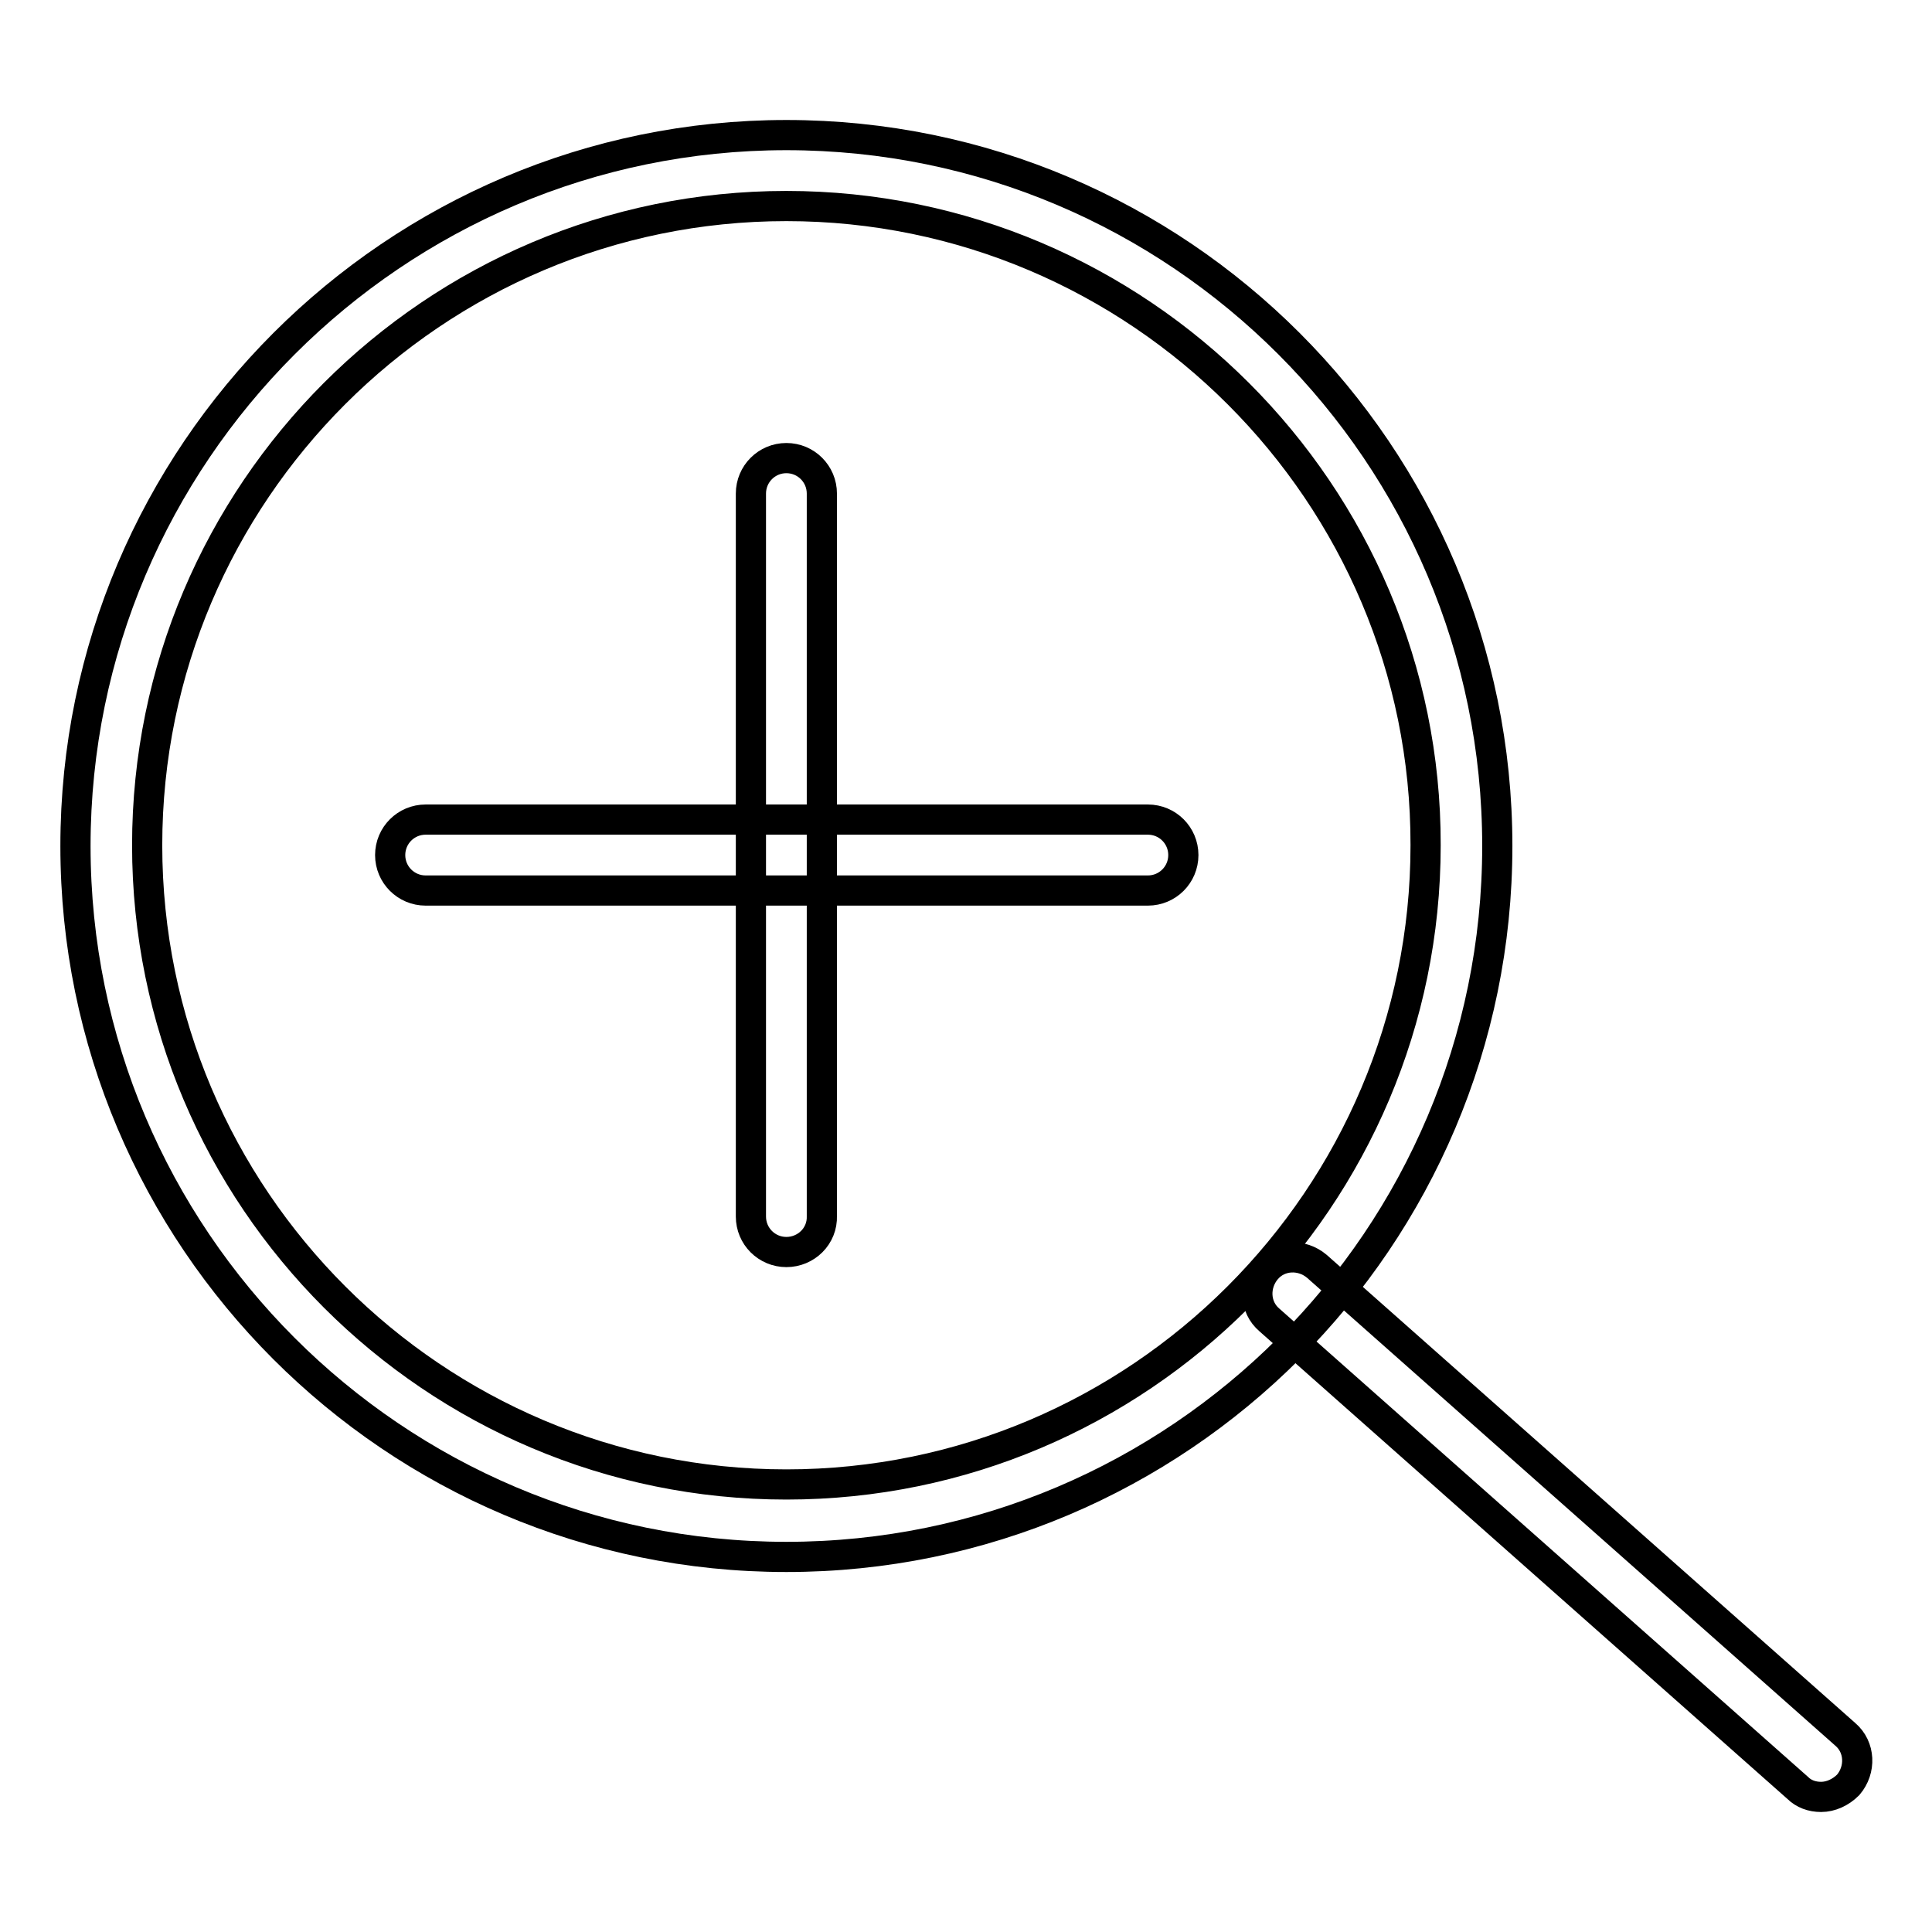<?xml version="1.0" encoding="utf-8"?>
<!-- Svg Vector Icons : http://www.onlinewebfonts.com/icon -->
<!DOCTYPE svg PUBLIC "-//W3C//DTD SVG 1.1//EN" "http://www.w3.org/Graphics/SVG/1.1/DTD/svg11.dtd">
<svg version="1.1" xmlns="http://www.w3.org/2000/svg" xmlns:xlink="http://www.w3.org/1999/xlink" x="0px" y="0px" viewBox="0 0 256 256" enable-background="new 0 0 256 256" xml:space="preserve">
<g> <path stroke-width="4" fill-opacity="0" stroke="#000000"  d="M104.2,206.3c-52,0-94.2-42.3-94.2-94.2s42.3-94.2,94.2-94.2c52,0,94.2,42.3,94.2,94.2 S156.2,206.3,104.2,206.3z M104.2,27.3c-46.7,0-84.7,38-84.7,84.7c0,46.7,38,84.7,84.7,84.7c46.7,0,84.7-38,84.7-84.7 C189,65.4,150.9,27.3,104.2,27.3z"/> <path stroke-width="4" fill-opacity="0" stroke="#000000"  d="M241.3,238.1c-1.2,0-2.3-0.4-3.1-1.2l-70-62c-2-1.7-2.1-4.7-0.4-6.7c1.7-2,4.7-2.1,6.7-0.4l70,62 c2,1.7,2.1,4.7,0.4,6.7C243.9,237.5,242.6,238.1,241.3,238.1L241.3,238.1z M104.2,165.9c-2.6,0-4.7-2.1-4.7-4.7V65.4 c0-2.6,2.1-4.7,4.7-4.7s4.7,2.1,4.7,4.7v95.7C109,163.8,106.8,165.9,104.2,165.9z"/> <path stroke-width="4" fill-opacity="0" stroke="#000000"  d="M152.1,118H56.4c-2.6,0-4.7-2.1-4.7-4.7c0-2.6,2.1-4.7,4.7-4.7h95.7c2.6,0,4.7,2.1,4.7,4.7 C156.8,115.9,154.7,118,152.1,118z"/></g>
</svg>